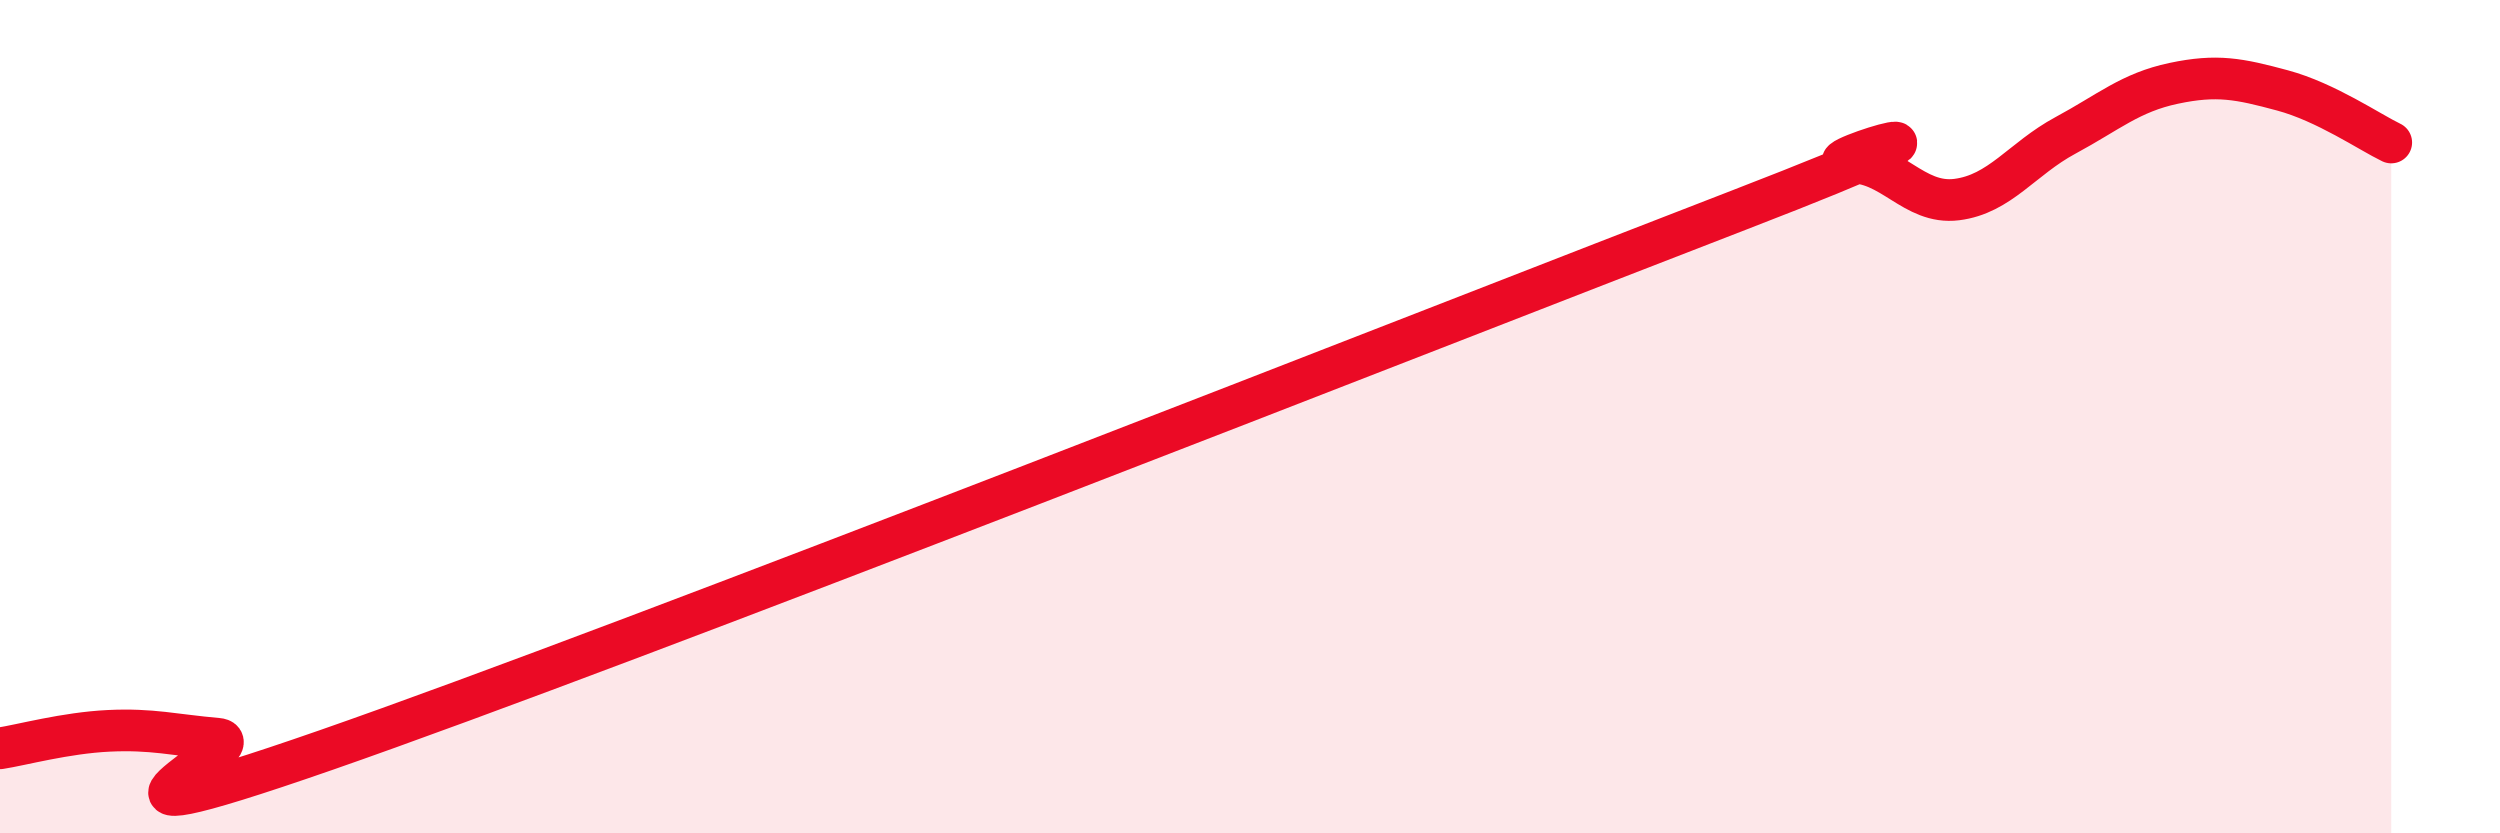 
    <svg width="60" height="20" viewBox="0 0 60 20" xmlns="http://www.w3.org/2000/svg">
      <path
        d="M 0,17.96 C 0.52,17.88 1.57,17.59 2.61,17.54 C 3.65,17.49 4.18,17.64 5.22,17.73 C 6.26,17.82 0.53,20.54 7.83,18 C 15.13,15.46 34.44,7.86 41.74,5.04 C 49.04,2.22 43.31,3.95 44.35,3.9 C 45.39,3.85 45.92,4.92 46.96,4.79 C 48,4.66 48.53,3.81 49.57,3.25 C 50.61,2.69 51.13,2.22 52.17,2 C 53.21,1.78 53.74,1.89 54.78,2.17 C 55.82,2.45 56.87,3.17 57.39,3.42L57.39 20L0 20Z"
        fill="#EB0A25"
        opacity="0.1"
        stroke-linecap="round"
        stroke-linejoin="round"
      />
      <path
        d="M 0,17.96 C 0.52,17.88 1.57,17.59 2.61,17.54 C 3.65,17.49 4.18,17.64 5.22,17.73 C 6.26,17.82 0.53,20.54 7.83,18 C 15.13,15.46 34.44,7.86 41.74,5.04 C 49.04,2.22 43.31,3.95 44.35,3.9 C 45.39,3.85 45.92,4.92 46.96,4.79 C 48,4.66 48.53,3.81 49.57,3.25 C 50.61,2.69 51.13,2.22 52.17,2 C 53.21,1.78 53.74,1.89 54.78,2.17 C 55.82,2.45 56.87,3.17 57.39,3.42"
        stroke="#EB0A25"
        stroke-width="1"
        fill="none"
        stroke-linecap="round"
        stroke-linejoin="round"
      />
    </svg>
  